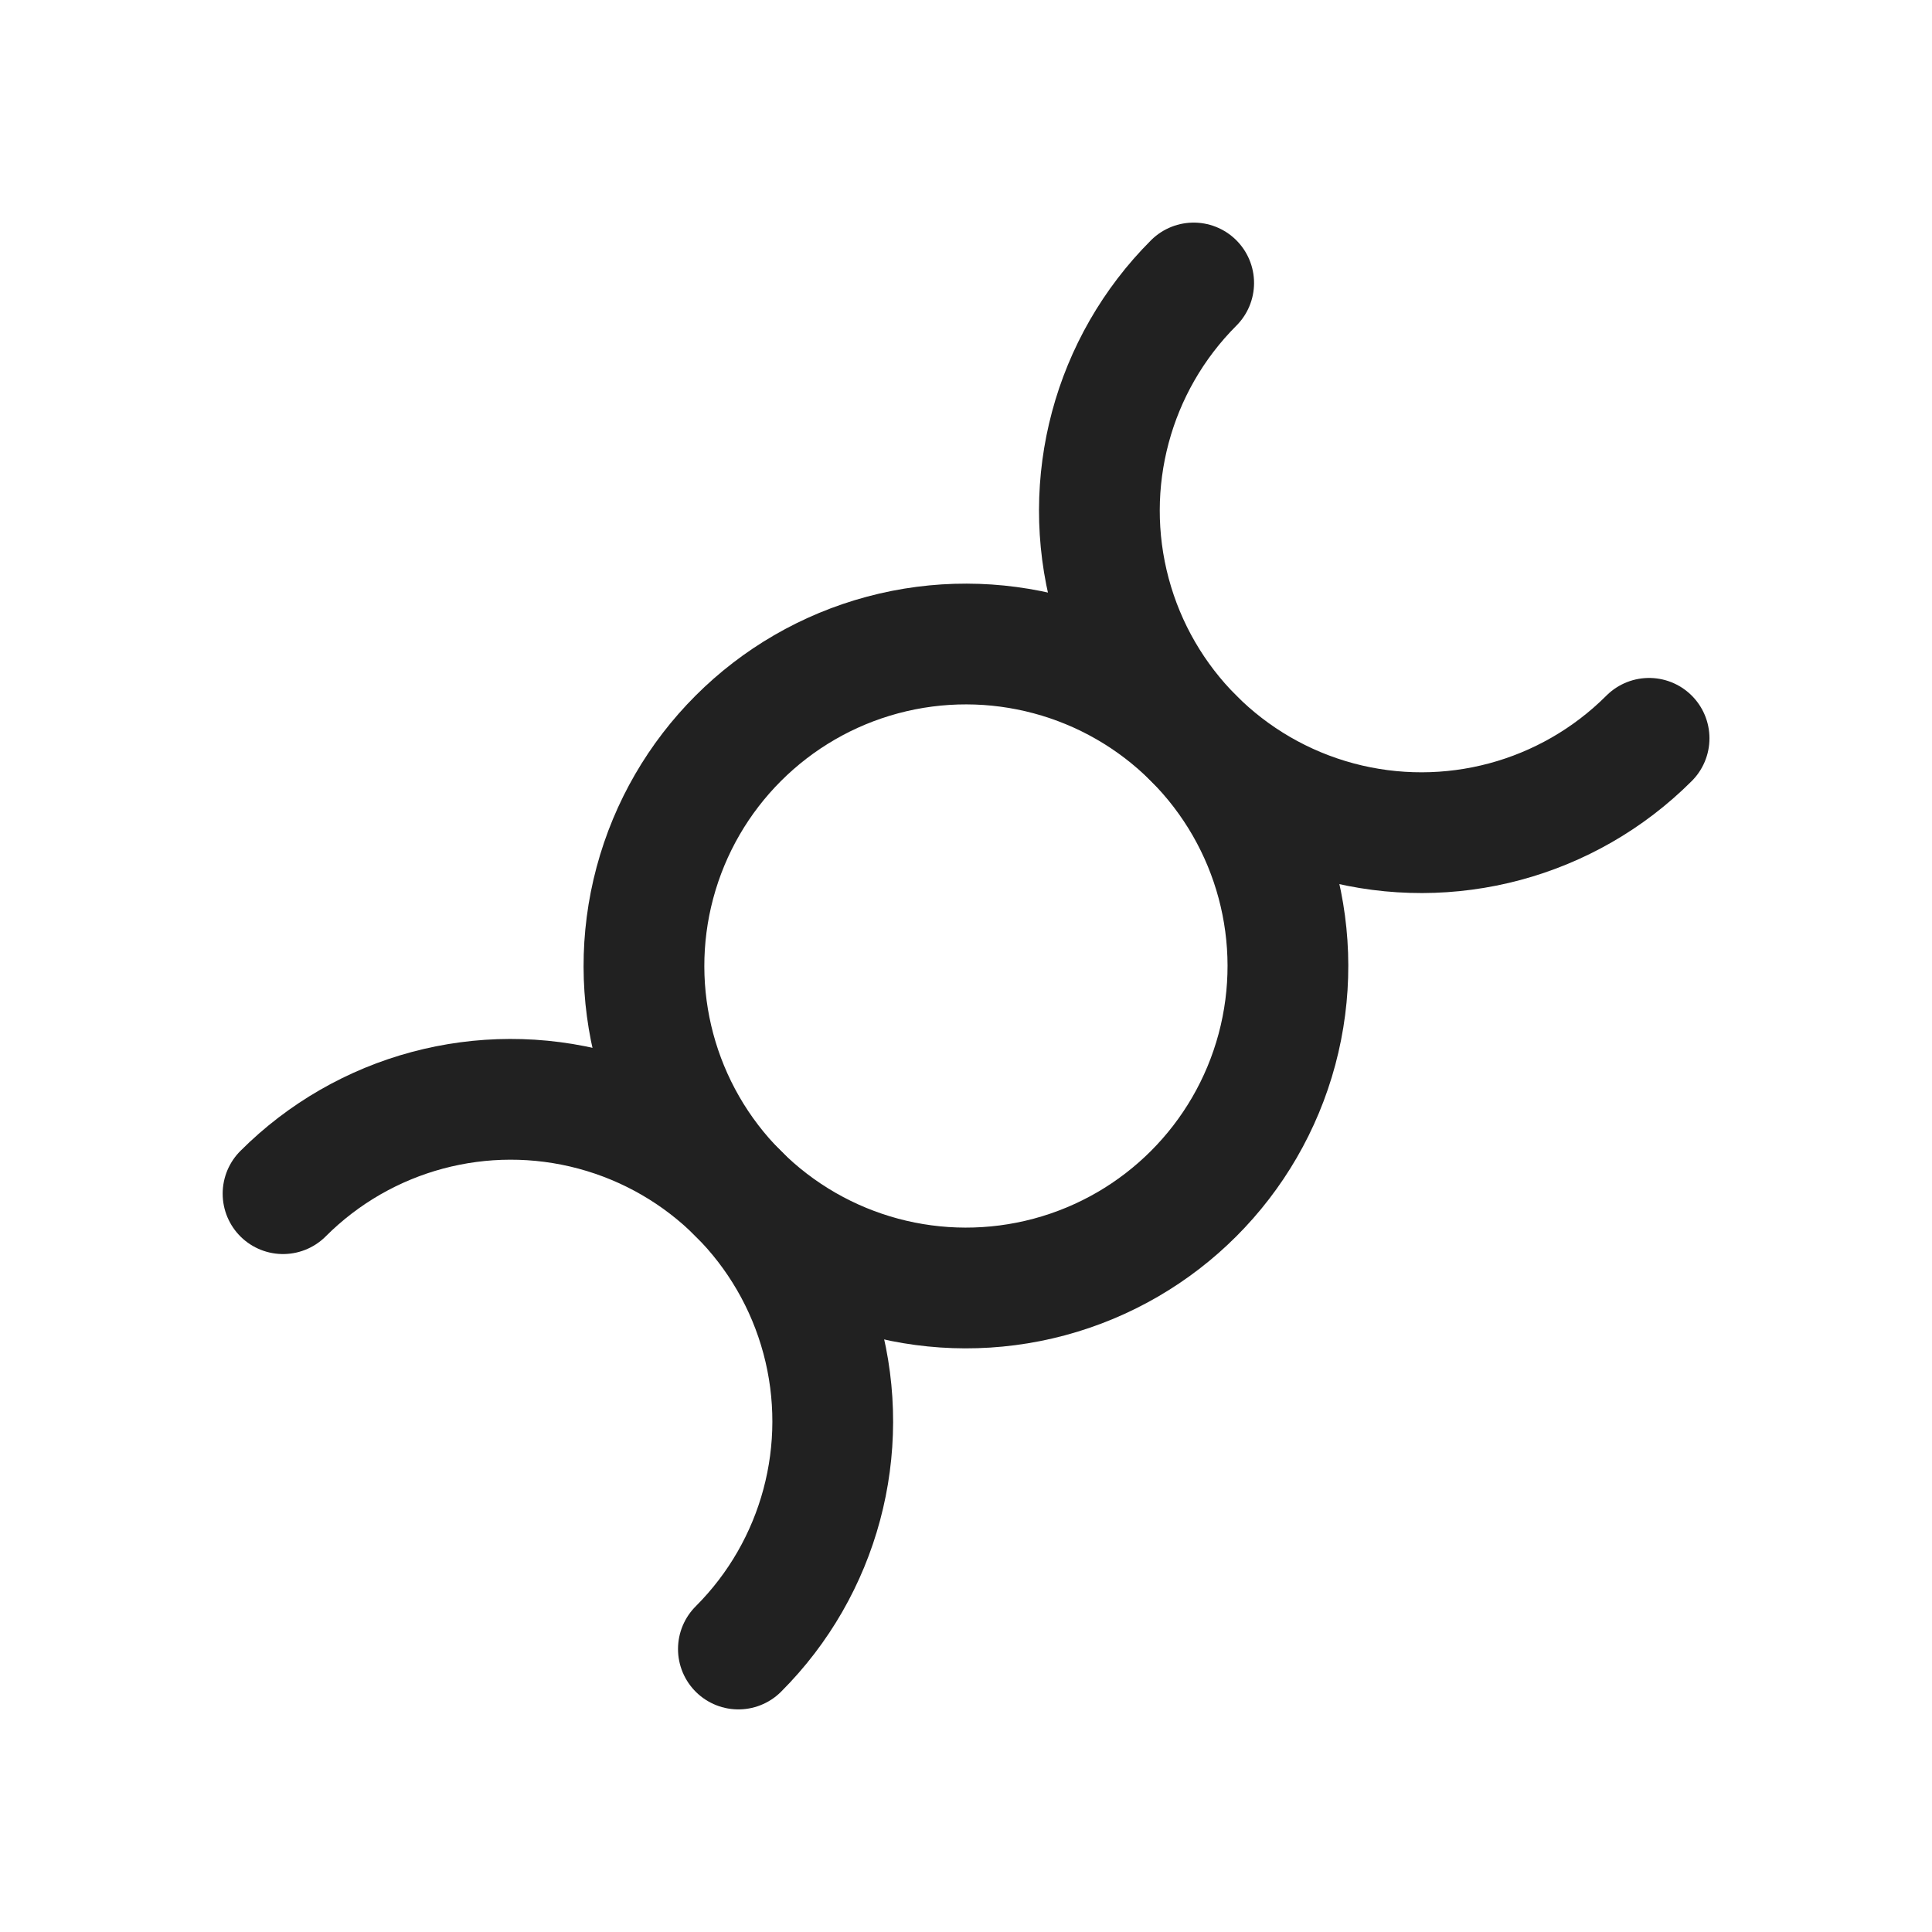 <?xml version="1.0" encoding="UTF-8"?>
<svg xmlns="http://www.w3.org/2000/svg" width="32" height="32" viewBox="0 0 32 32" fill="none">
  <circle cx="15.999" cy="16" r="5.333" transform="rotate(-45 15.999 16)" stroke="#212121" stroke-width="2" stroke-linecap="round" stroke-linejoin="round"></circle>
  <path d="M12.23 27.313C13.578 25.966 14.104 24.002 13.611 22.162C13.117 20.321 11.68 18.884 9.839 18.39C7.999 17.897 6.035 18.423 4.688 19.771" stroke="#212121" stroke-width="2" stroke-linecap="round" stroke-linejoin="round"></path>
  <path d="M19.771 4.687C18.424 6.034 17.898 7.998 18.391 9.838C18.884 11.679 20.322 13.117 22.162 13.61C24.003 14.103 25.966 13.577 27.314 12.229" stroke="#212121" stroke-width="2" stroke-linecap="round" stroke-linejoin="round"></path>
</svg>
